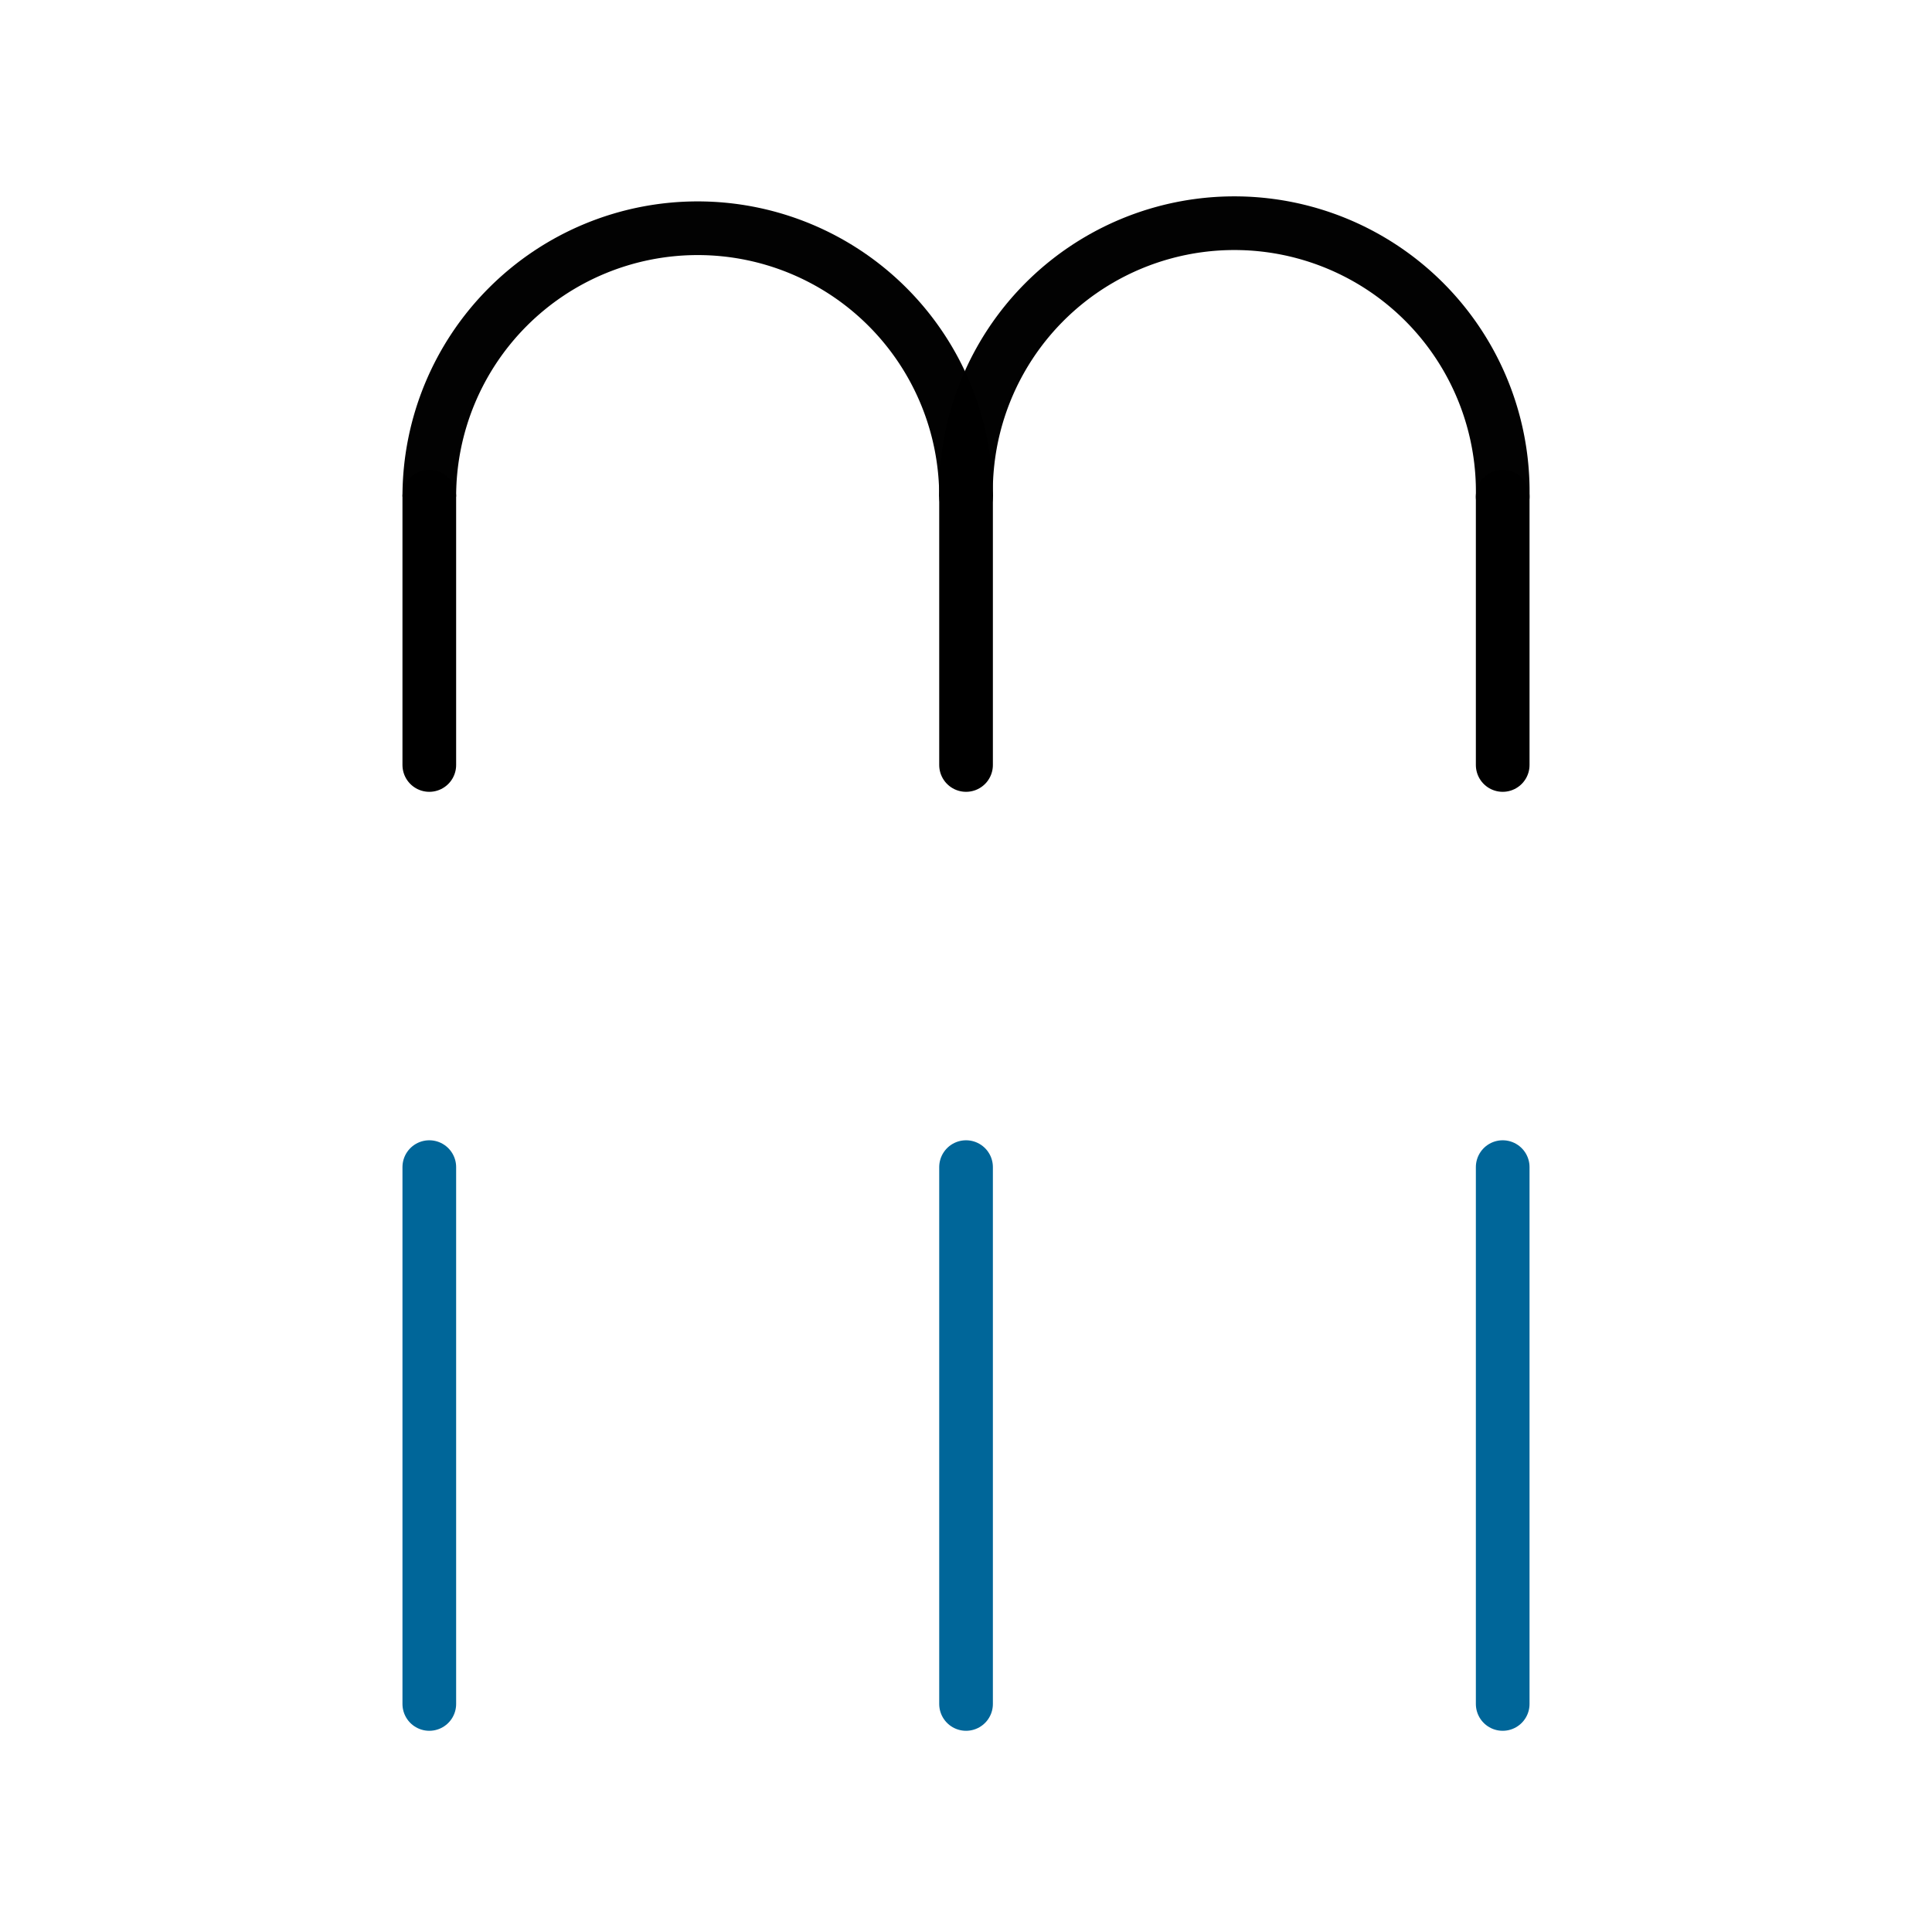 <svg xmlns="http://www.w3.org/2000/svg" viewBox="0 0 204.09 204.09"><defs><style>.cls-1,.cls-2,.cls-3,.cls-4{fill:none;}.cls-2,.cls-3,.cls-4{stroke:#000;}.cls-2,.cls-4,.cls-5{stroke-linecap:round;}.cls-2,.cls-5{stroke-miterlimit:3.2;}.cls-2,.cls-3,.cls-4,.cls-5{stroke-width:5.67px;}.cls-3,.cls-4{stroke-linejoin:round;stroke-opacity:0.99;}.cls-5{stroke:#069;fill-rule:evenodd;}</style></defs><g id="Layer_2" data-name="Layer 2"><g id="svg2"><rect class="cls-1" width="204.09" height="204.09"/><path id="path4175" class="cls-2" d="M45.35,80.81V52.46"/><path id="path4177" class="cls-3" d="M45.35,52.46a28.35,28.35,0,1,1,56.7,0"/><path id="path4179" class="cls-2" d="M102.05,80.81V52.46"/><path id="path4181" class="cls-2" d="M158.74,80.81V52.46"/><path id="path4183" class="cls-4" d="M102.05,52.46a28.35,28.35,0,1,1,56.69,0"/><path id="path4237" class="cls-5" d="M45.35,123.29V180"/><path id="path4239" class="cls-5" d="M102.05,123.29V180"/><path id="path4241" class="cls-5" d="M158.74,123.29V180"/></g></g></svg>